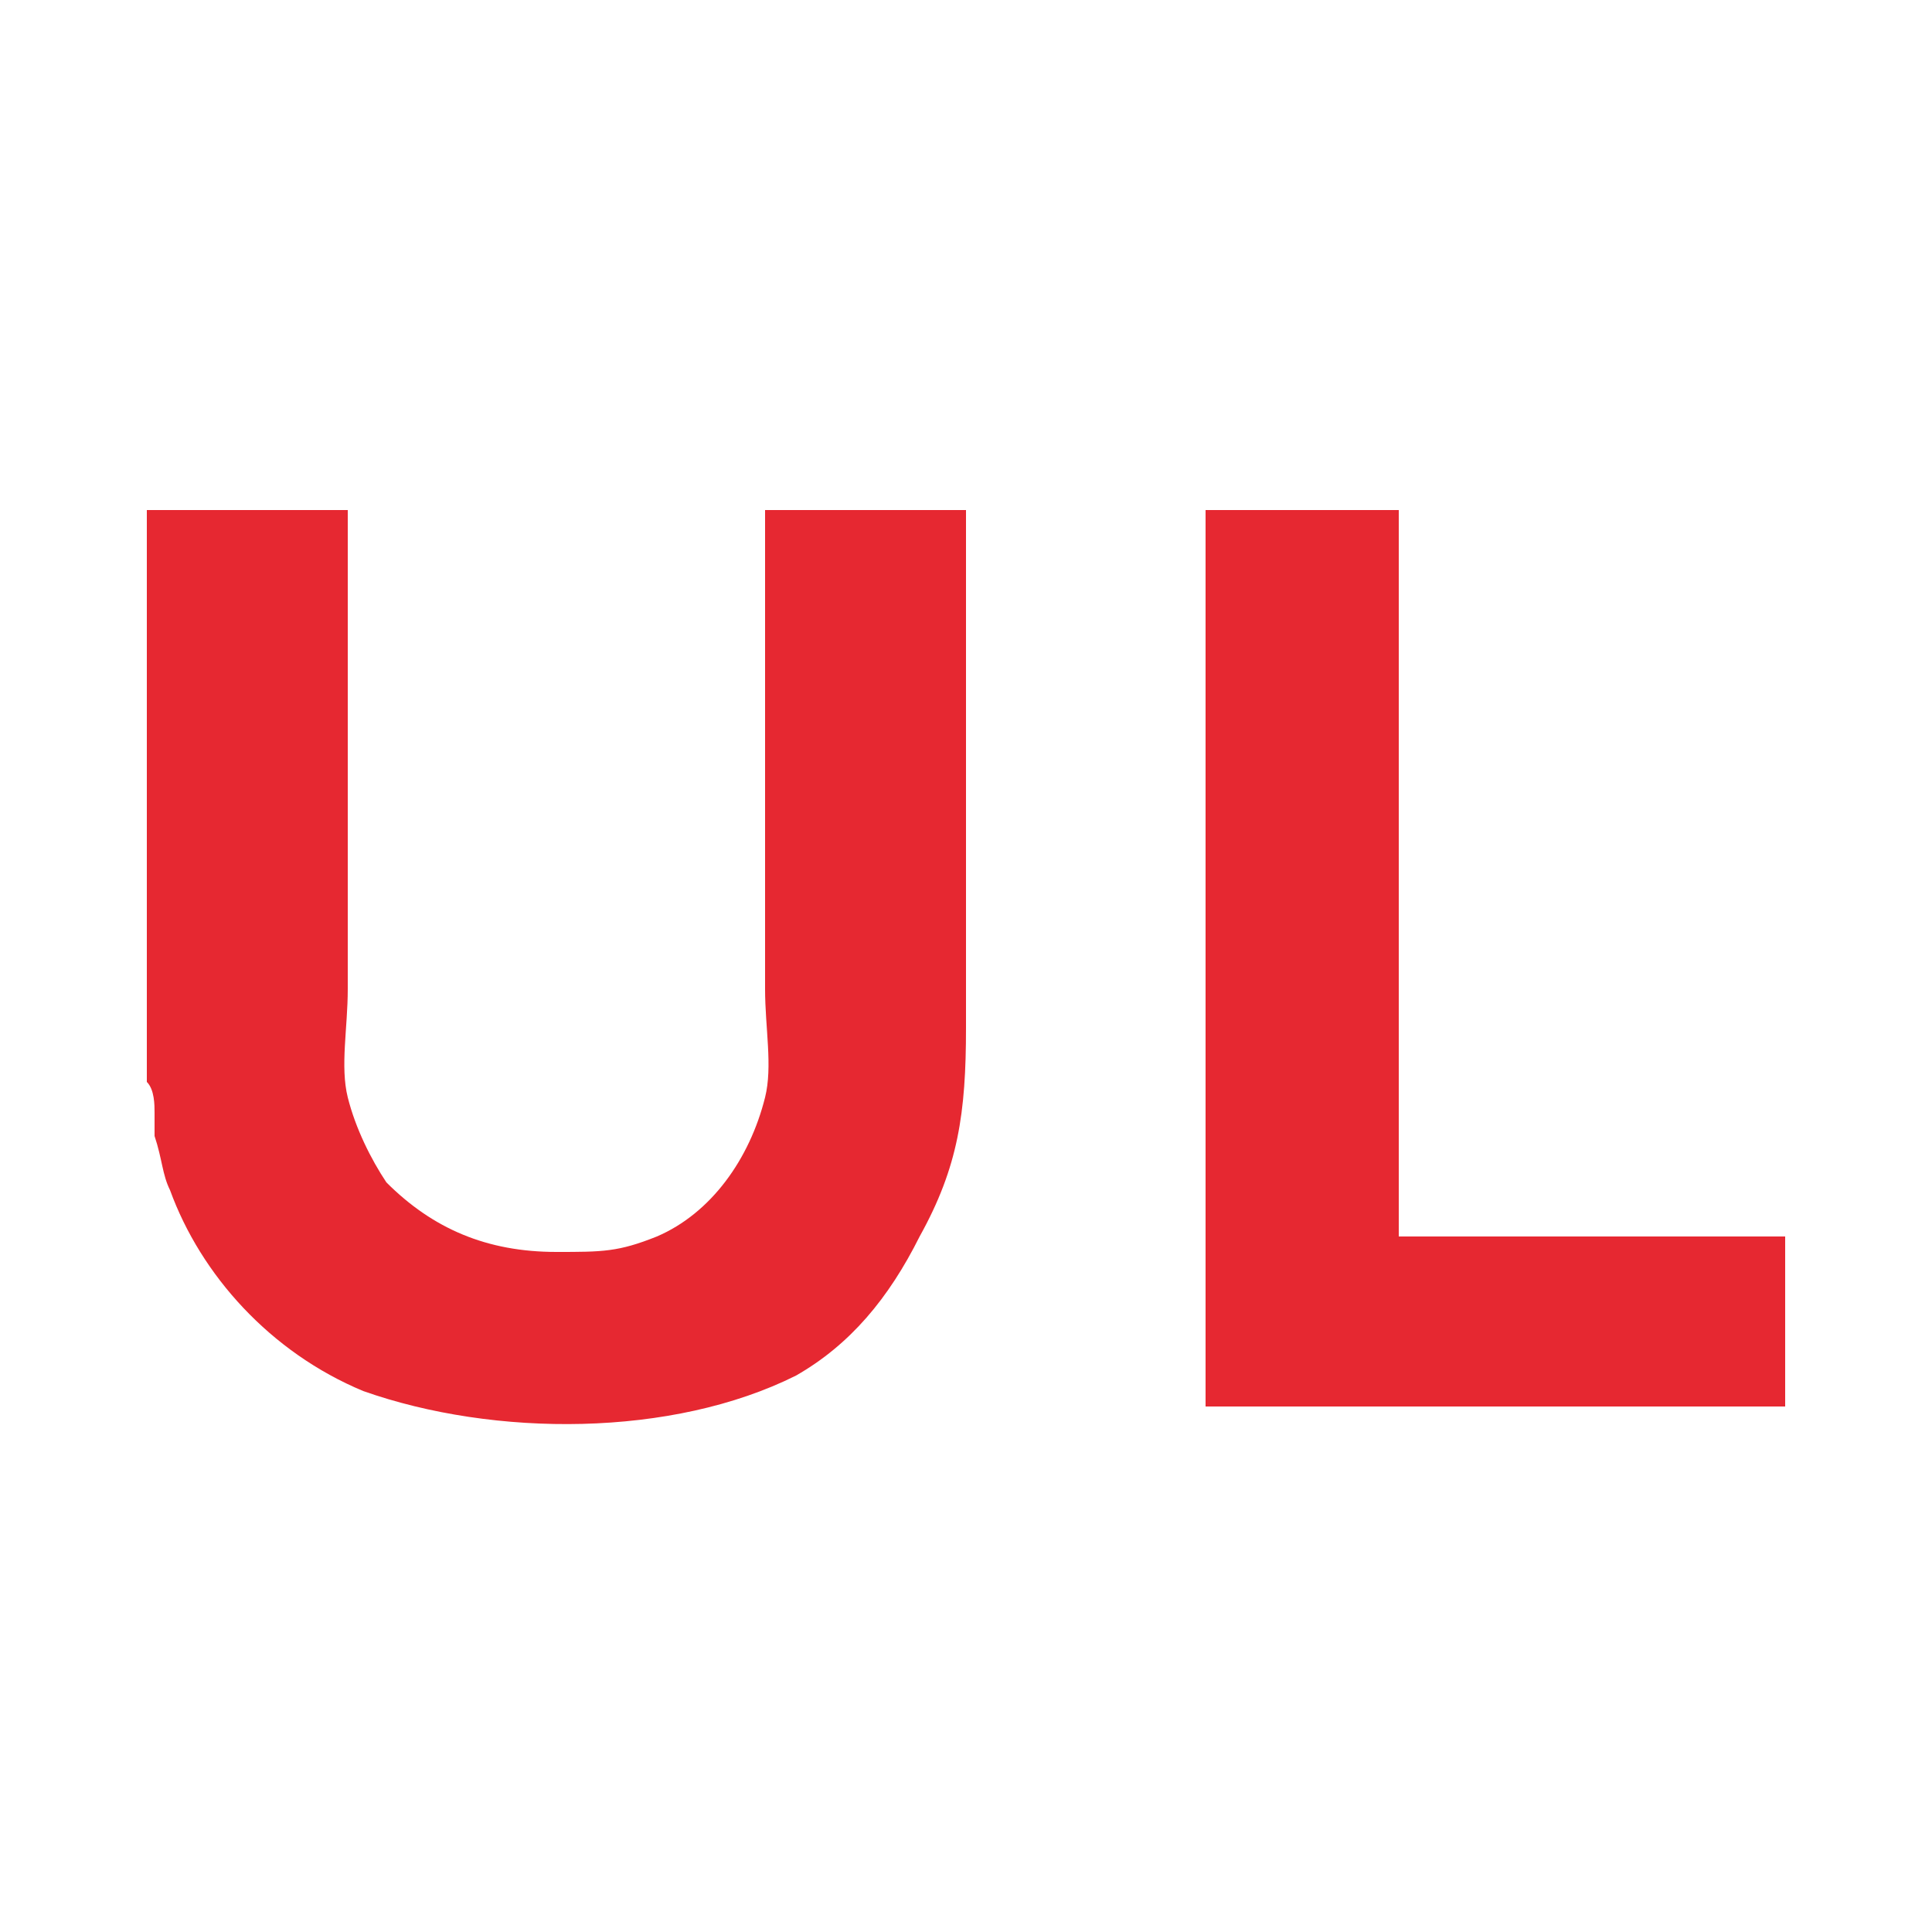 <?xml version="1.0" encoding="UTF-8"?>
<!DOCTYPE svg PUBLIC "-//W3C//DTD SVG 1.1//EN" "http://www.w3.org/Graphics/SVG/1.1/DTD/svg11.dtd">
<!-- Creator: CorelDRAW X6 -->
<svg xmlns="http://www.w3.org/2000/svg" xml:space="preserve" width="250px" height="250px" version="1.1" style="shape-rendering:geometricPrecision; text-rendering:geometricPrecision; image-rendering:optimizeQuality; fill-rule:evenodd; clip-rule:evenodd"
viewBox="0 0 250 250"
 xmlns:xlink="http://www.w3.org/1999/xlink">
 <defs>
  <style type="text/css">
   <![CDATA[
    .fil0 {fill:#e62831}
   ]]>
  </style>
 </defs>
 <g id="Слой_x0020_1">
  <path class="fil0" d="M19 140c1,1 1,3 1,4 0,1 0,2 0,3 1,3 1,5 2,7 4,11 13,21 25,26 17,6 40,6 56,-2 7,-4 12,-10 16,-18 5,-9 6,-16 6,-27 0,-23 0,-45 0,-67l-26 0c0,20 0,41 0,62 0,5 1,10 0,14 -2,8 -7,15 -14,18 -5,2 -7,2 -13,2 -9,0 -16,-3 -22,-9 -2,-3 -4,-7 -5,-11 -1,-4 0,-9 0,-14 0,-21 0,-42 0,-62l-26 0 0 74zm211 42c1,0 0,0 1,0l0 -2c0,-3 0,-19 0,-20l-50 0 0 -94 -25 0 0 116 74 0z"/>
 </g>
</svg>
